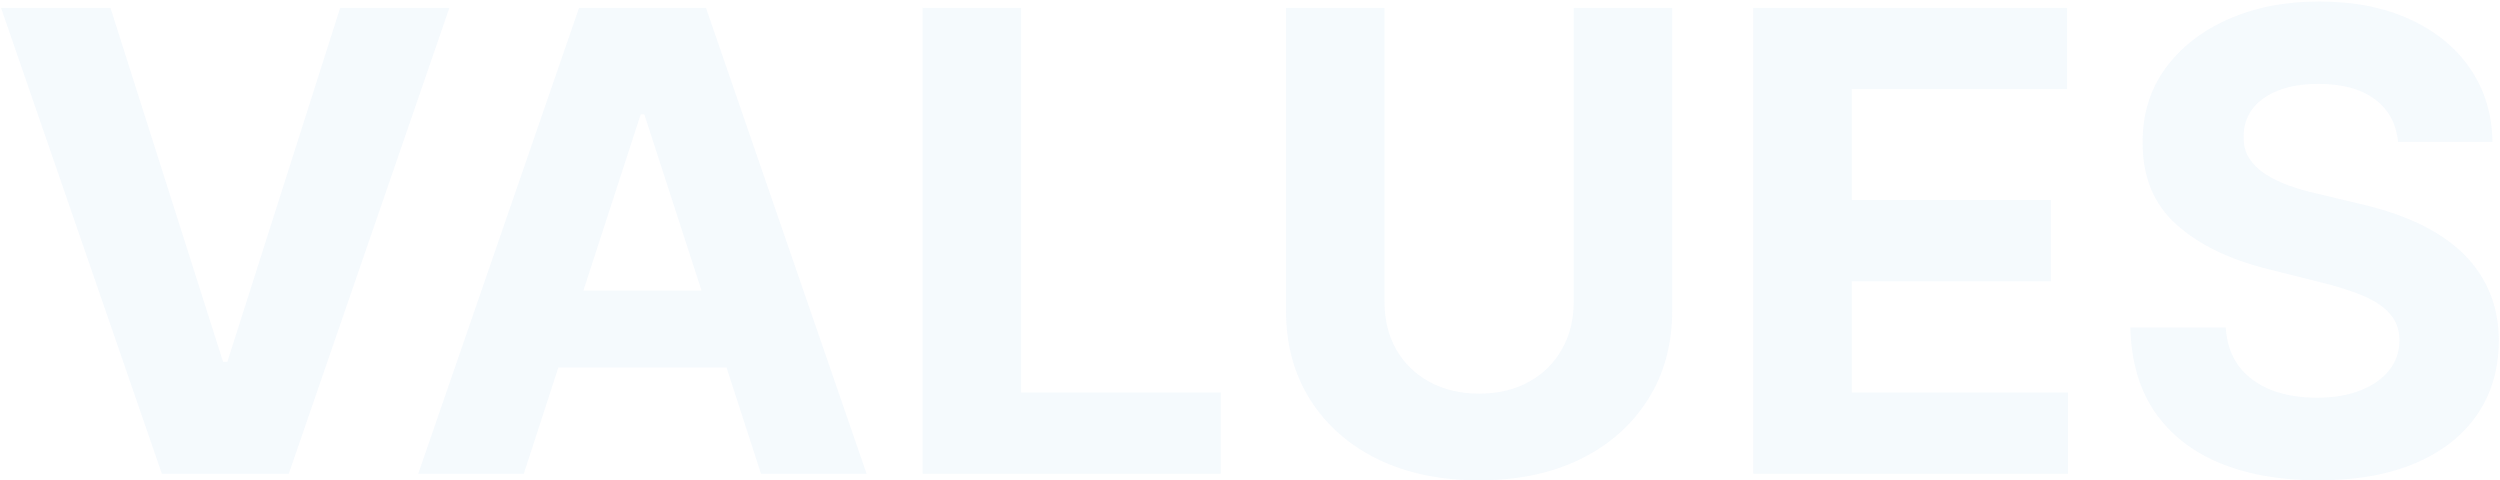 <svg width="1171" height="225" viewBox="0 0 1171 225" fill="none" xmlns="http://www.w3.org/2000/svg">
<g opacity="0.06">
<path d="M51.743 3.702L104.477 169.469H106.501L159.342 3.702H210.479L135.266 221.884H75.82L0.5 3.702H51.743Z" fill="#51A3DE"/>
<path d="M245.342 221.884H195.91L271.23 3.702H330.676L405.889 221.884H356.457L301.805 53.56H300.1L245.342 221.884ZM242.252 136.124H359.014V172.132H242.252V136.124Z" fill="#51A3DE"/>
<path d="M432.15 221.884V3.702H478.279V183.851H571.816V221.884H432.15Z" fill="#51A3DE"/>
<path d="M737.13 3.702H783.259V145.392C783.259 161.301 779.46 175.222 771.86 187.153C764.332 199.085 753.785 208.389 740.219 215.065C726.654 221.67 710.852 224.973 692.812 224.973C674.701 224.973 658.863 221.67 645.298 215.065C631.732 208.389 621.185 199.085 613.657 187.153C606.129 175.222 602.364 161.301 602.364 145.392V3.702H648.494V141.45C648.494 149.76 650.305 157.146 653.927 163.609C657.62 170.072 662.805 175.151 669.481 178.844C676.157 182.537 683.934 184.384 692.812 184.384C701.761 184.384 709.538 182.537 716.143 178.844C722.819 175.151 727.968 170.072 731.59 163.609C735.283 157.146 737.13 149.76 737.13 141.45V3.702Z" fill="#51A3DE"/>
<path d="M821.212 221.884V3.702H968.229V41.734H867.341V93.723H960.665V131.756H867.341V183.851H968.655V221.884H821.212Z" fill="#51A3DE"/>
<path d="M1123.26 66.45C1122.41 57.856 1118.75 51.18 1112.29 46.422C1105.83 41.663 1097.06 39.284 1085.98 39.284C1078.45 39.284 1072.09 40.349 1066.91 42.48C1061.72 44.54 1057.74 47.416 1054.97 51.109C1052.28 54.803 1050.93 58.993 1050.93 63.68C1050.78 67.587 1051.6 70.996 1053.38 73.908C1055.22 76.82 1057.74 79.341 1060.94 81.472C1064.14 83.531 1067.83 85.342 1072.02 86.905C1076.21 88.396 1080.68 89.675 1085.44 90.74L1105.05 95.428C1114.56 97.558 1123.3 100.399 1131.25 103.95C1139.21 107.501 1146.1 111.869 1151.92 117.054C1157.74 122.239 1162.25 128.347 1165.45 135.378C1168.72 142.409 1170.39 150.47 1170.46 159.561C1170.39 172.913 1166.98 184.49 1160.23 194.291C1153.55 204.021 1143.89 211.585 1131.25 216.983C1118.68 222.31 1103.52 224.973 1085.76 224.973C1068.15 224.973 1052.81 222.274 1039.74 216.876C1026.74 211.479 1016.59 203.489 1009.27 192.906C1002.03 182.253 998.227 169.078 997.872 153.382H1042.51C1043.01 160.697 1045.1 166.805 1048.8 171.706C1052.56 176.536 1057.57 180.193 1063.82 182.679C1070.14 185.094 1077.28 186.301 1085.23 186.301C1093.04 186.301 1099.83 185.165 1105.58 182.892C1111.4 180.619 1115.91 177.459 1119.11 173.411C1122.3 169.362 1123.9 164.71 1123.9 159.455C1123.9 154.554 1122.45 150.435 1119.53 147.097C1116.69 143.759 1112.5 140.918 1106.96 138.574C1101.49 136.23 1094.78 134.099 1086.83 132.182L1063.07 126.216C1044.68 121.741 1030.15 114.746 1019.5 105.229C1008.85 95.712 1003.55 82.892 1003.62 66.77C1003.55 53.56 1007.07 42.019 1014.17 32.146C1021.35 22.274 1031.18 14.568 1043.68 9.028C1056.18 3.489 1070.39 0.719 1086.3 0.719C1102.49 0.719 1116.62 3.489 1128.7 9.028C1140.84 14.568 1150.29 22.274 1157.03 32.146C1163.78 42.019 1167.26 53.453 1167.47 66.45H1123.26Z" fill="#51A3DE"/>
</g>
</svg>
